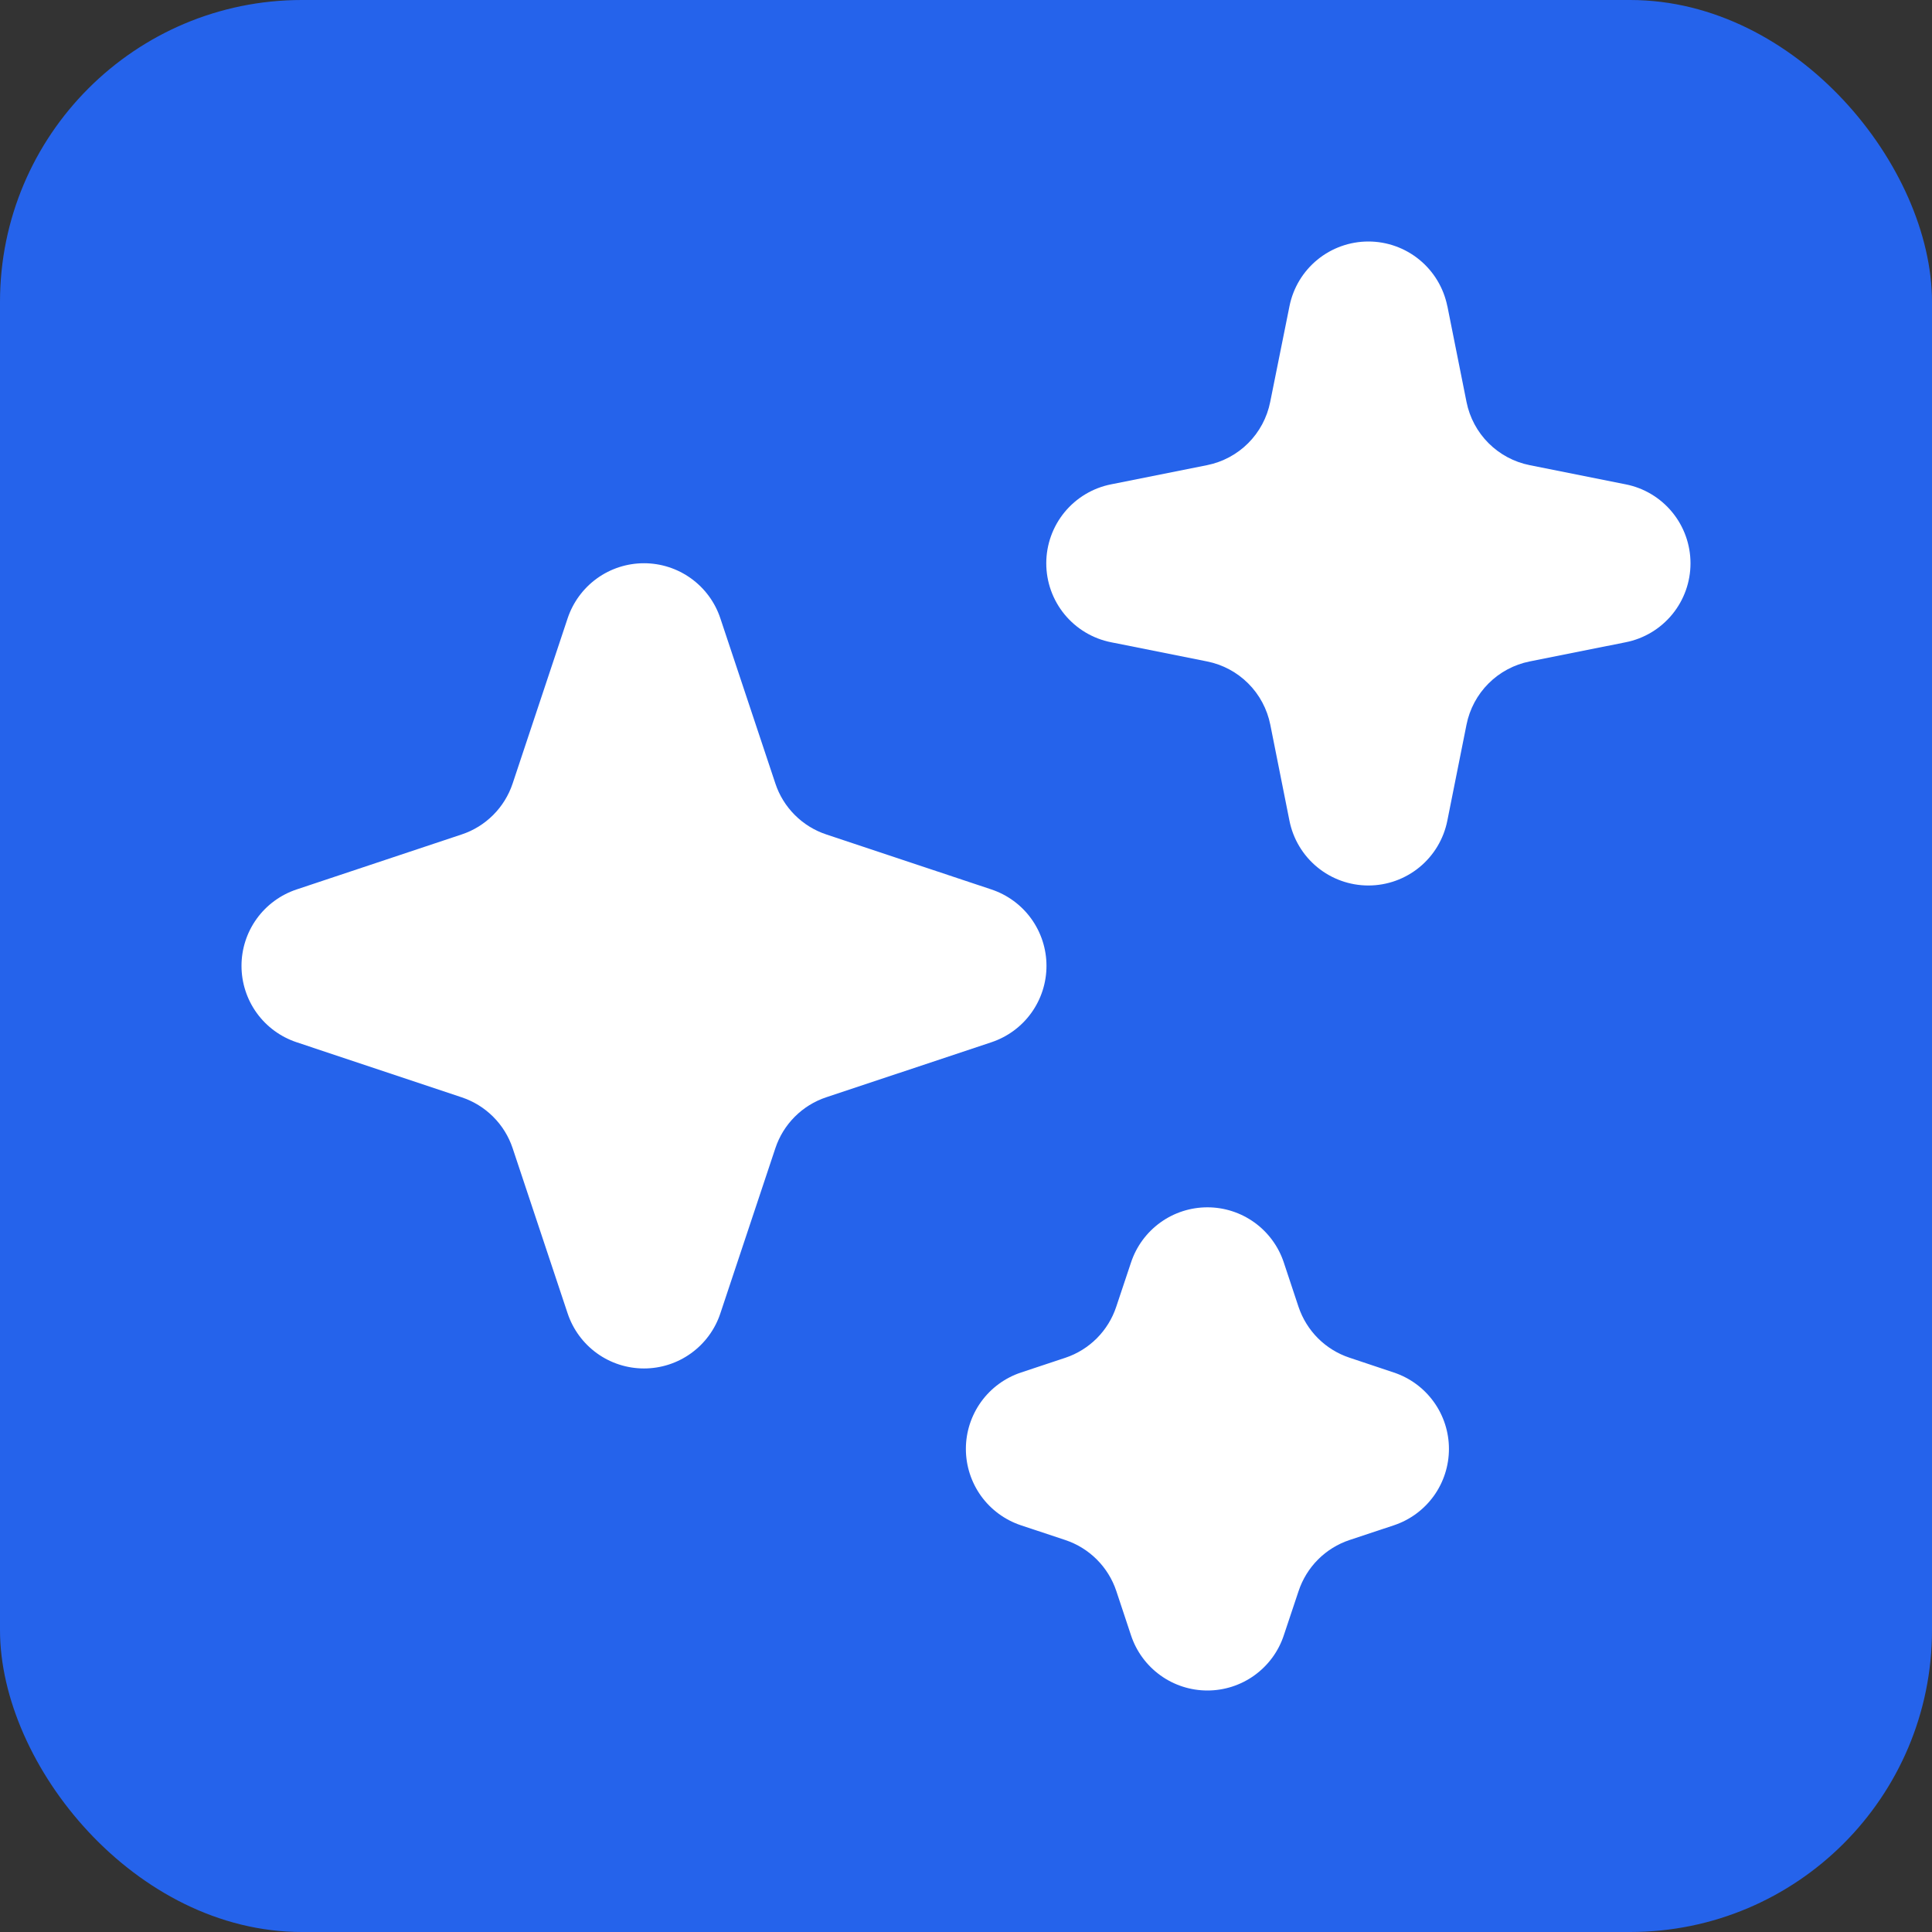 <svg width="64" height="64" viewBox="0 0 64 64" fill="none" xmlns="http://www.w3.org/2000/svg">
<rect x="0" y="0" width="64" height="64" fill="#333333" stroke="none"/>
<rect width="64" height="64" rx="10" fill="#2563EB"/>
<path d="M47.943 10.136C47.82 9.533 47.493 8.991 47.017 8.602C46.541 8.213 45.945 8 45.33 8C44.715 8 44.118 8.213 43.642 8.602C43.166 8.991 42.839 9.533 42.717 10.136L42.077 13.315C41.974 13.832 41.721 14.306 41.349 14.679C40.977 15.051 40.503 15.305 39.986 15.409L36.808 16.044C36.203 16.163 35.657 16.49 35.265 16.967C34.873 17.444 34.659 18.043 34.659 18.66C34.659 19.278 34.873 19.876 35.265 20.353C35.657 20.83 36.203 21.157 36.808 21.276L39.986 21.911C40.503 22.014 40.978 22.268 41.35 22.641C41.723 23.013 41.976 23.488 42.08 24.005L42.714 27.184C42.834 27.79 43.16 28.335 43.637 28.727C44.114 29.119 44.712 29.333 45.33 29.333C45.947 29.333 46.545 29.119 47.022 28.727C47.499 28.335 47.825 27.79 47.945 27.184L48.58 24.005C48.683 23.488 48.937 23.013 49.309 22.641C49.682 22.268 50.156 22.014 50.673 21.911L53.851 21.276C54.457 21.157 55.002 20.83 55.394 20.353C55.786 19.876 56 19.278 56 18.66C56 18.043 55.786 17.444 55.394 16.967C55.002 16.49 54.457 16.163 53.851 16.044L50.673 15.409C50.156 15.306 49.682 15.052 49.309 14.679C48.937 14.307 48.683 13.832 48.58 13.315L47.945 10.136H47.943ZM23.863 20.484C23.687 19.953 23.348 19.49 22.893 19.162C22.439 18.834 21.893 18.658 21.333 18.658C20.773 18.658 20.227 18.834 19.773 19.162C19.319 19.49 18.98 19.953 18.803 20.484L16.982 25.954C16.851 26.348 16.63 26.705 16.337 26.998C16.044 27.291 15.687 27.512 15.294 27.642L9.826 29.464C9.294 29.641 8.832 29.98 8.504 30.434C8.176 30.889 8 31.435 8 31.995C8 32.555 8.176 33.101 8.504 33.556C8.832 34.01 9.294 34.349 9.826 34.526L15.294 36.35C15.687 36.481 16.044 36.701 16.337 36.994C16.63 37.286 16.851 37.643 16.982 38.036L18.803 43.506C18.98 44.038 19.319 44.5 19.773 44.828C20.227 45.156 20.773 45.332 21.333 45.332C21.893 45.332 22.439 45.156 22.893 44.828C23.348 44.5 23.687 44.038 23.863 43.506L25.685 38.036C25.815 37.643 26.036 37.285 26.329 36.992C26.622 36.699 26.979 36.478 27.372 36.348L32.841 34.526C33.372 34.349 33.835 34.01 34.162 33.556C34.49 33.101 34.666 32.555 34.666 31.995C34.666 31.435 34.49 30.889 34.162 30.434C33.835 29.98 33.372 29.641 32.841 29.464L27.372 27.642C26.979 27.512 26.622 27.291 26.329 26.998C26.036 26.705 25.815 26.348 25.685 25.954L23.863 20.484ZM42.527 41.82C42.351 41.289 42.011 40.826 41.557 40.498C41.103 40.17 40.557 39.994 39.997 39.994C39.437 39.994 38.891 40.17 38.437 40.498C37.983 40.826 37.643 41.289 37.467 41.82L36.976 43.29C36.846 43.683 36.625 44.04 36.333 44.333C36.04 44.626 35.684 44.847 35.291 44.978L33.822 45.466C33.291 45.643 32.828 45.982 32.5 46.437C32.173 46.891 31.996 47.437 31.996 47.997C31.996 48.557 32.173 49.103 32.5 49.558C32.828 50.012 33.291 50.351 33.822 50.528L35.291 51.016C35.684 51.147 36.041 51.368 36.334 51.661C36.627 51.954 36.848 52.311 36.979 52.704L37.467 54.174C37.643 54.706 37.983 55.168 38.437 55.496C38.891 55.824 39.437 56 39.997 56C40.557 56 41.103 55.824 41.557 55.496C42.011 55.168 42.351 54.706 42.527 54.174L43.018 52.704C43.149 52.311 43.369 51.954 43.661 51.661C43.954 51.368 44.31 51.147 44.703 51.016L46.172 50.528C46.704 50.351 47.166 50.012 47.494 49.558C47.822 49.103 47.998 48.557 47.998 47.997C47.998 47.437 47.822 46.891 47.494 46.437C47.166 45.982 46.704 45.643 46.172 45.466L44.703 44.975C44.31 44.845 43.953 44.624 43.66 44.332C43.367 44.039 43.147 43.682 43.015 43.29L42.527 41.82Z" fill="white"/>
</svg>
